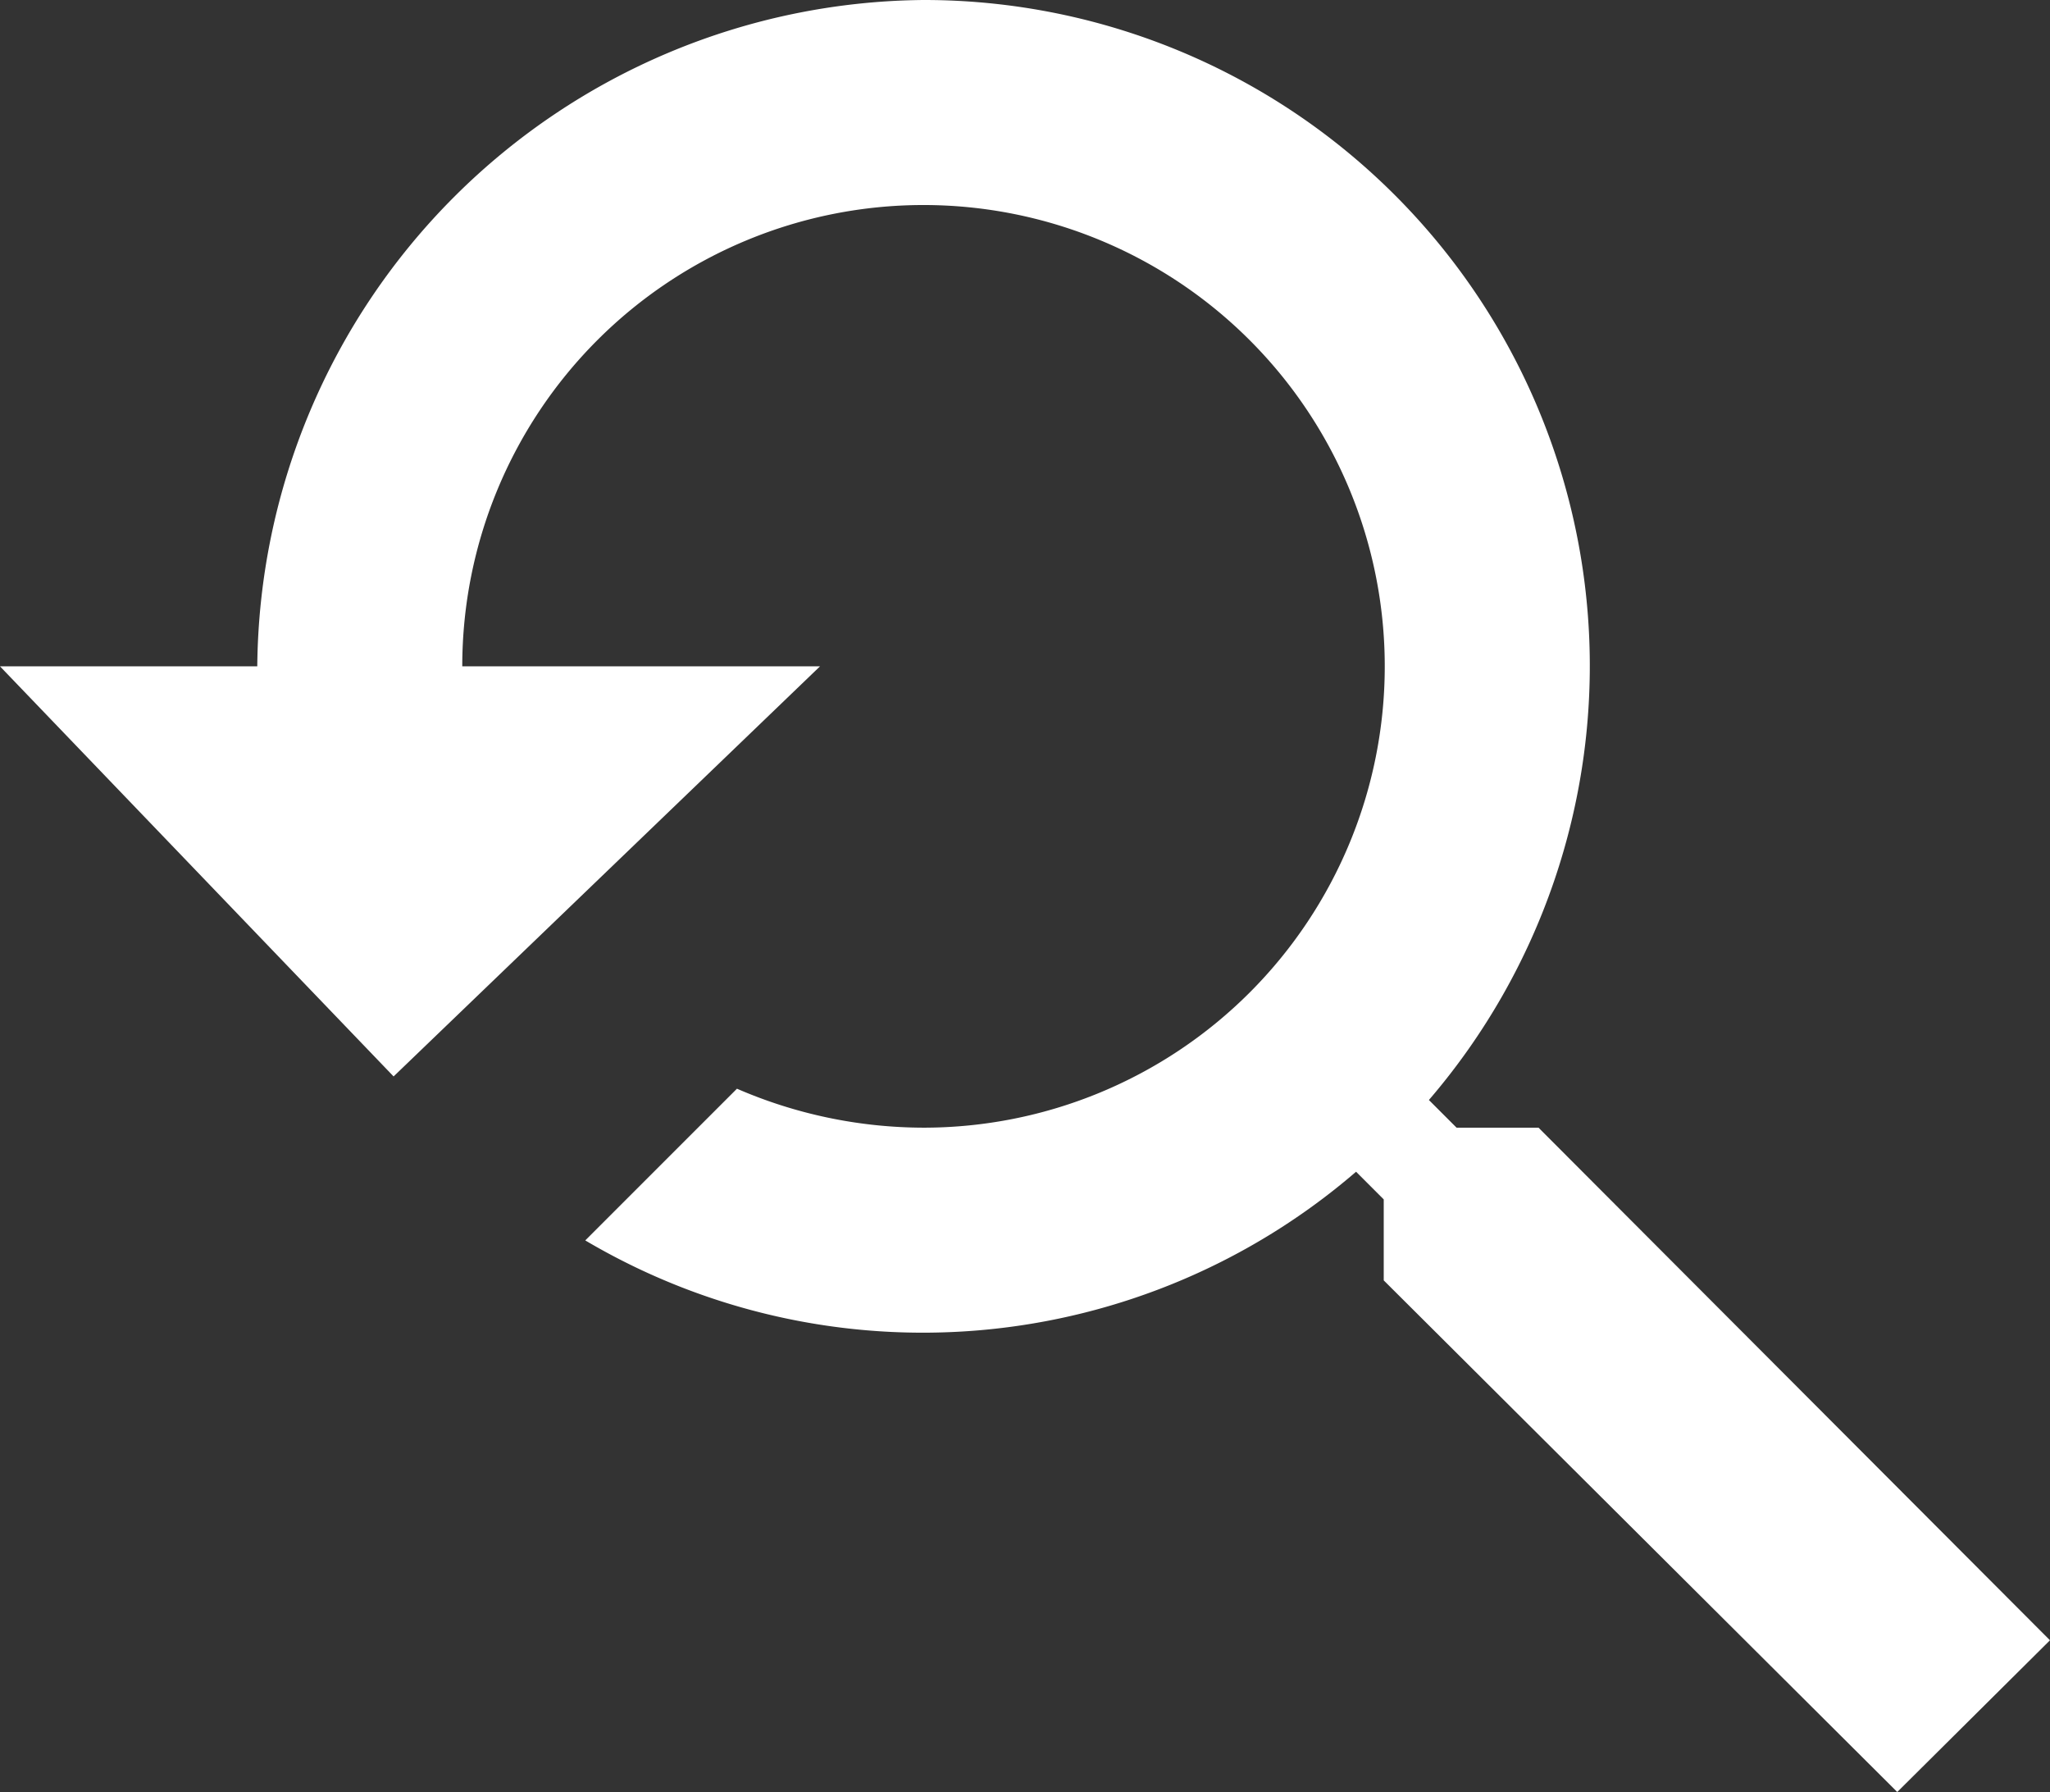 <svg xmlns="http://www.w3.org/2000/svg" width="70.032" height="61.208" viewBox="0 0 70.032 61.208">
  <rect x="0" y="0" width="70.032" height="61.208" fill="#333333" stroke="none"/>
  <path id="Icon_material-youtube-searched-for" data-name="Icon material-youtube-searched-for" d="M55.559,43.017h-2.8l-.945-.945A22.745,22.745,0,0,0,34.549,4.5a22.964,22.964,0,0,0-22.76,22.76H3L16.446,41.267,31.013,27.26H18.792A15.757,15.757,0,1,1,34.549,43.017a16.089,16.089,0,0,1-6.373-1.331l-5.182,5.182a22.672,22.672,0,0,0,26.332-2.346l.945.945v2.766L67.814,65.708l5.217-5.182Z" transform="translate(-3 -4.5)" fill="#fff"/>
</svg>
